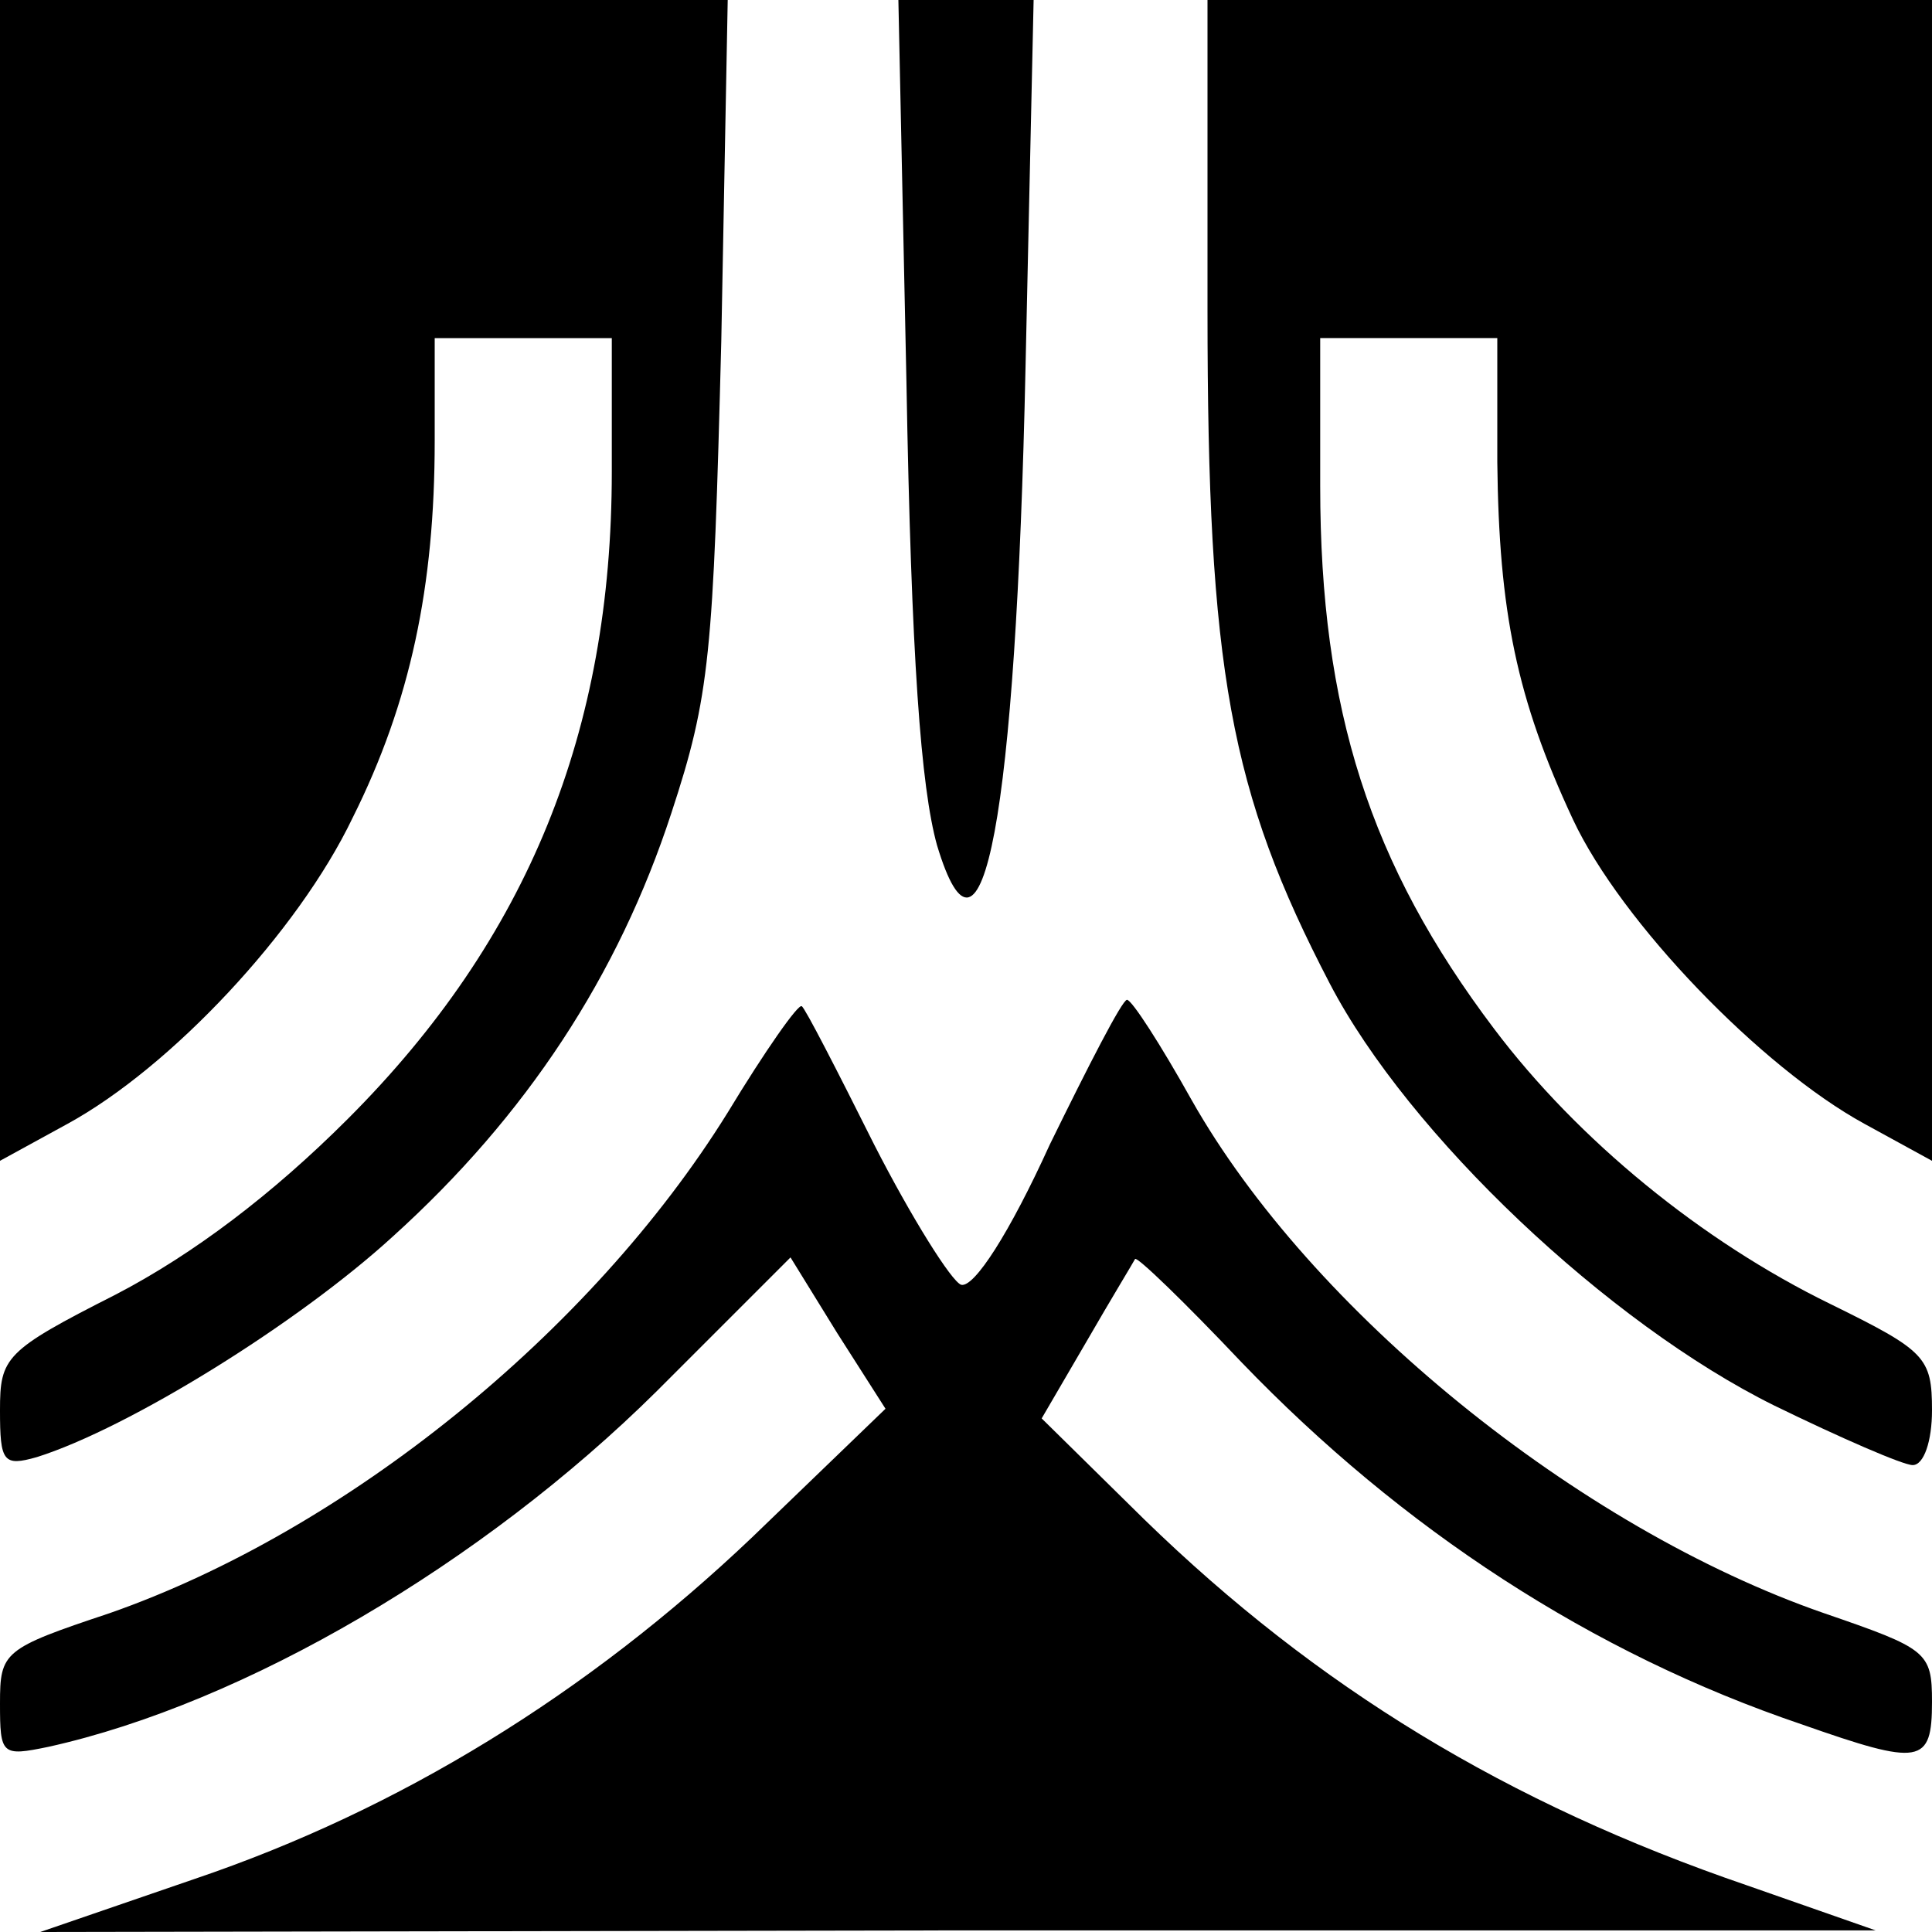 <?xml version="1.0" standalone="no"?>
<!DOCTYPE svg PUBLIC "-//W3C//DTD SVG 20010904//EN"
 "http://www.w3.org/TR/2001/REC-SVG-20010904/DTD/svg10.dtd">
<svg version="1.0" xmlns="http://www.w3.org/2000/svg"
 width="120pt" height="120pt" viewBox="0 0 120 120"
 preserveAspectRatio="xMidYMid meet">
<g transform="translate(0,120) scale(0.1,-0.1)"
fill="#000000" stroke="none">
<path d="M0 839 l0 -360 42 23 c64 35 143 119 177 190 36 72 51 144 51 234 l0
64 55 0 55 0 0 -83 c0 -161 -52 -290 -164 -402 -47 -47 -96 -84 -144 -109 -69
-35 -72 -39 -72 -72 0 -32 2 -35 23 -29 57 18 162 83 221 137 83 75 140 162
173 263 24 73 26 98 31 293 l4 212 -226 0 -226 0 0 -361z"/>
<path d="M563 963 c3 -172 9 -252 19 -288 28 -93 49 16 55 298 l5 227 -42 0
-42 0 5 -237z"/>
<path d="M750 1007 c0 -223 14 -299 76 -418 49 -94 173 -211 276 -262 41 -20
80 -37 86 -37 7 0 12 15 12 34 0 33 -4 37 -63 66 -80 39 -157 102 -209 171
-77 102 -108 198 -108 337 l0 92 55 0 55 0 0 -77 c1 -93 12 -147 47 -222 30
-64 117 -154 181 -189 l42 -23 0 360 0 361 -225 0 -225 0 0 -193z"/>
<path d="M452 509 c-85 -137 -238 -260 -384 -311 -66 -22 -68 -24 -68 -56 0
-32 1 -33 30 -27 122 27 270 114 378 221 l83 83 29 -47 30 -47 -83 -80 c-102
-97 -219 -169 -346 -212 l-96 -33 570 1 570 0 -80 28 c-149 51 -267 123 -374
227 l-64 63 28 48 c15 26 29 49 30 51 1 2 31 -27 66 -64 100 -104 218 -181
348 -225 74 -26 81 -25 81 14 0 31 -3 33 -67 55 -153 53 -319 188 -393 319
-19 34 -37 62 -40 62 -3 0 -24 -41 -48 -90 -25 -55 -47 -89 -55 -87 -6 2 -31
42 -54 87 -23 46 -43 85 -45 86 -2 2 -23 -28 -46 -66z"/>
</g>
</svg>
